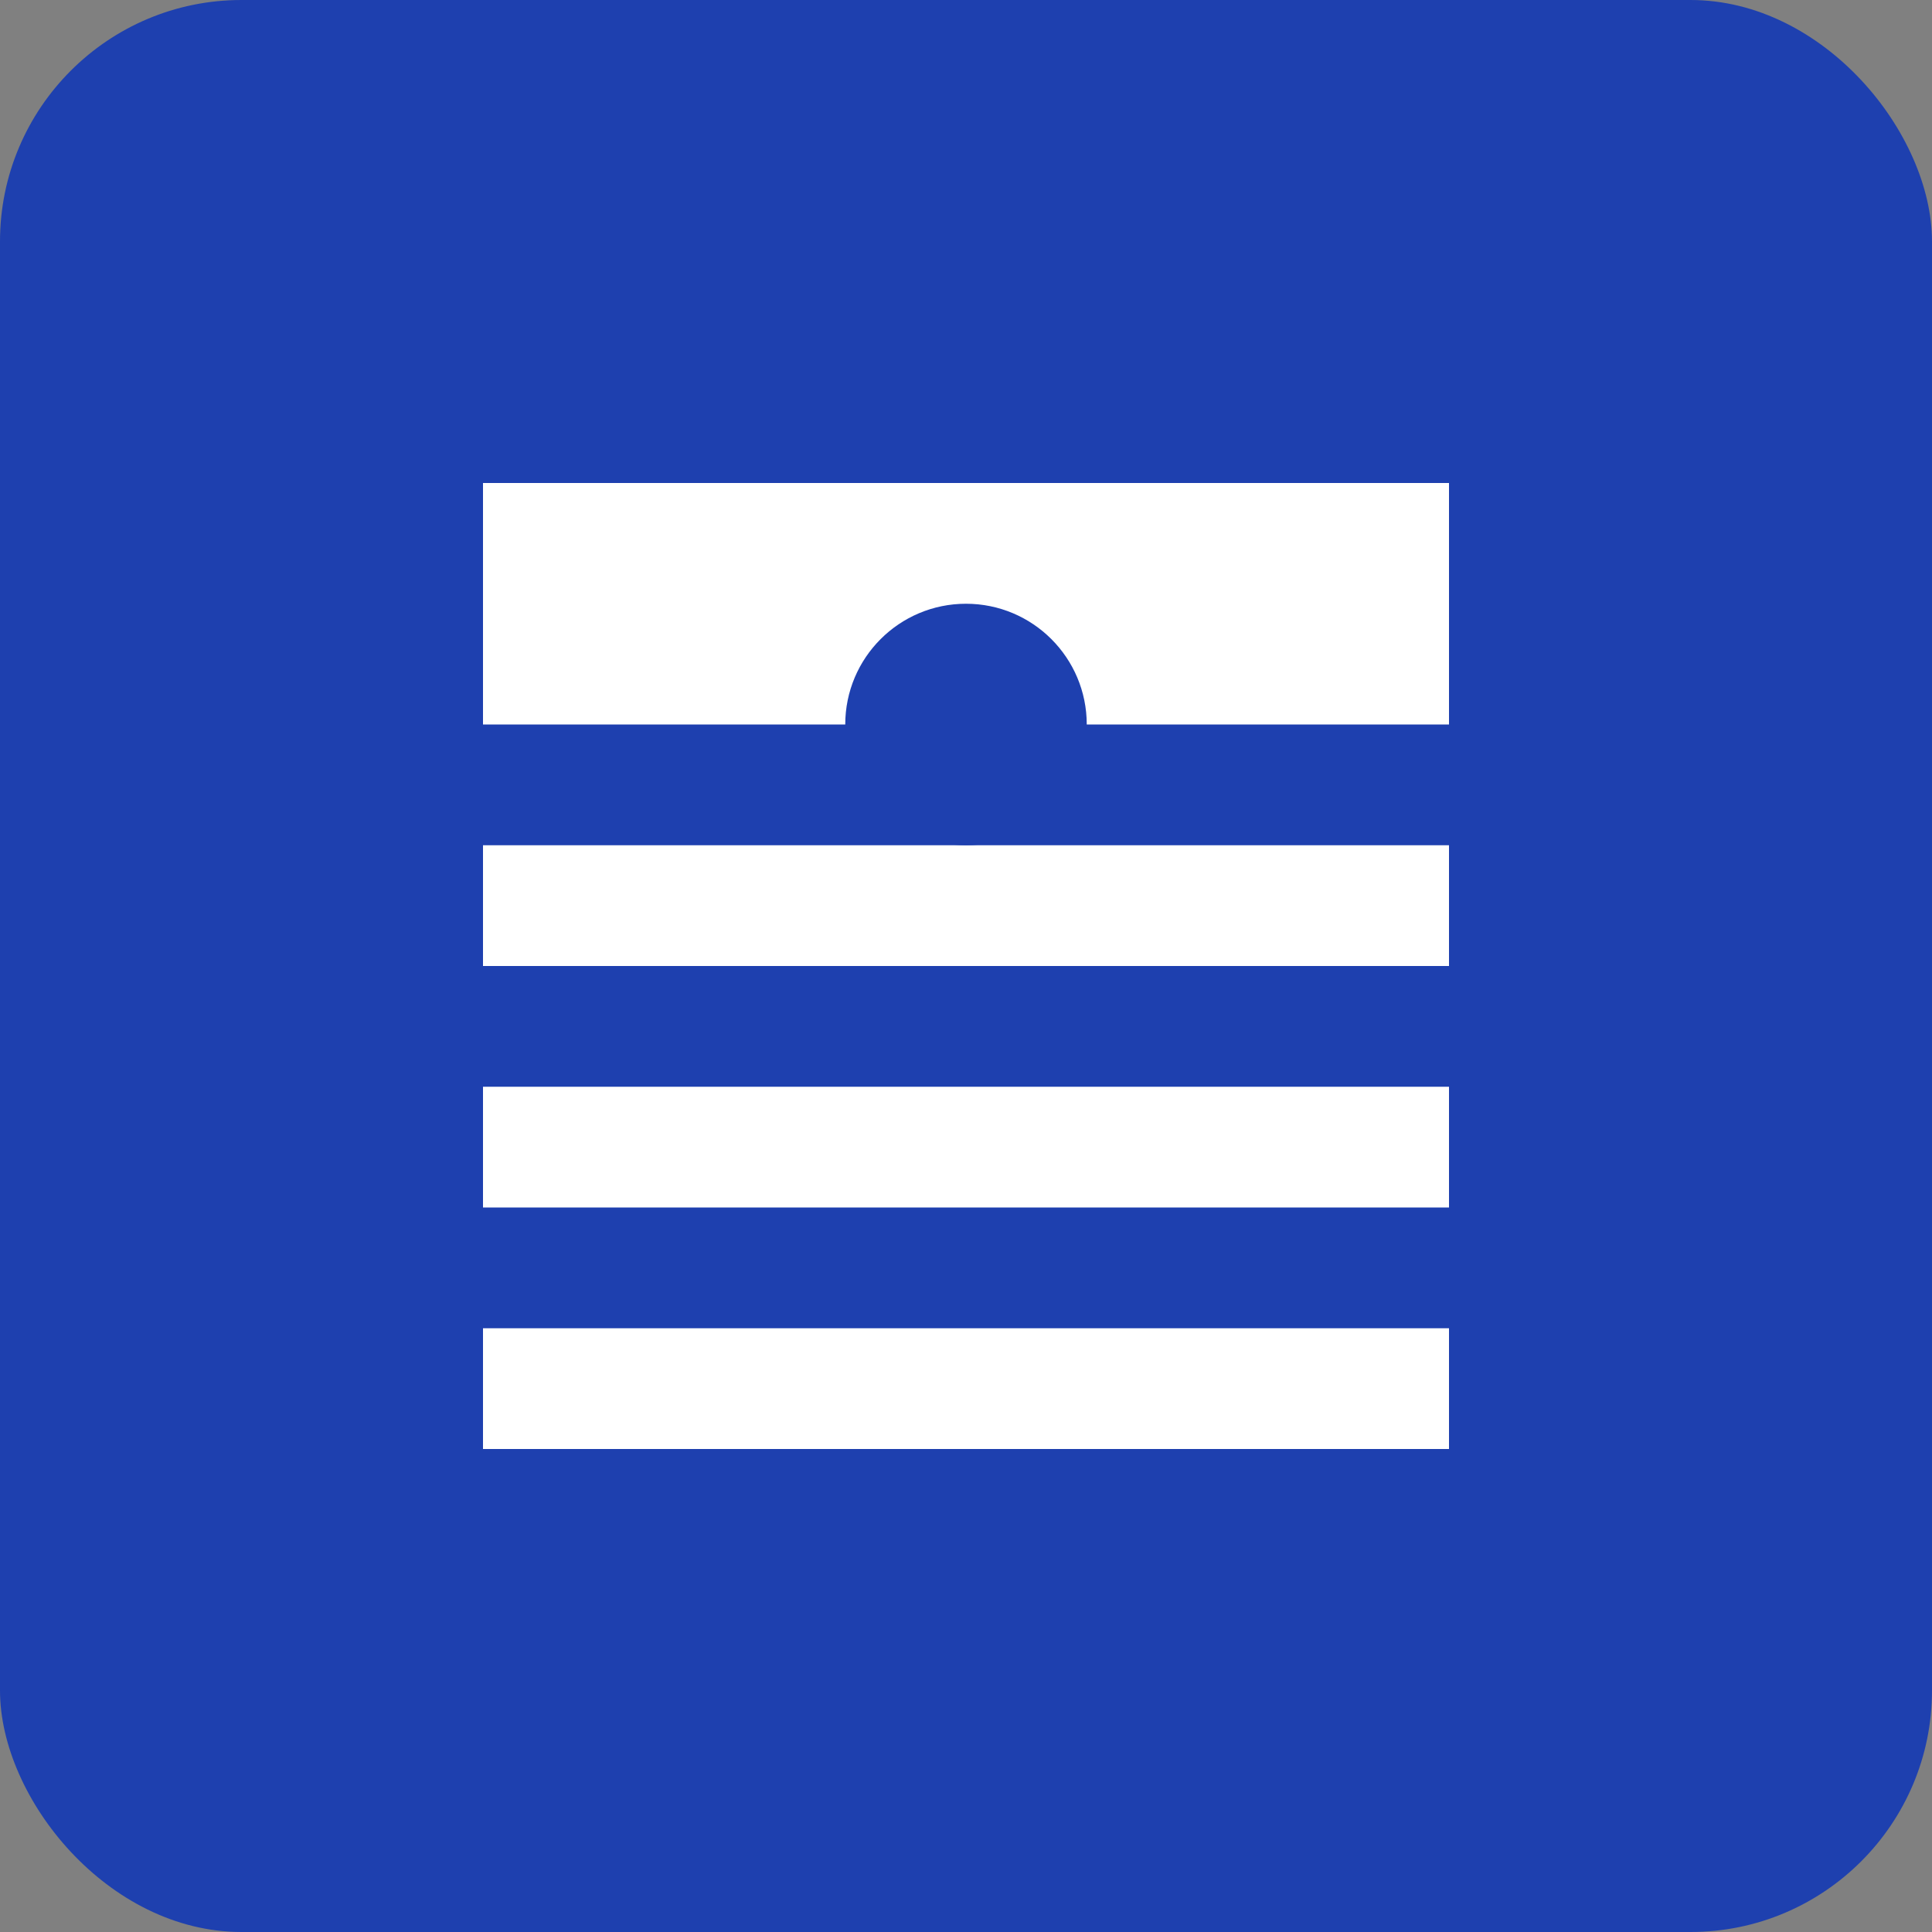 <svg xmlns="http://www.w3.org/2000/svg" viewBox="0 0 32 32" width="32" height="32">
  <rect x="0" y="0" width="32" height="32" fill="#808080" stroke="none"/>
  <rect width="32" height="32" fill="#1e40af" rx="4"/>
  <path d="M8 8h16v4H8zM8 14h16v2H8zM8 18h16v2H8zM8 22h16v2H8z" fill="white"/>
  <circle cx="16" cy="12" r="2" fill="#1e40af"/>
</svg> 